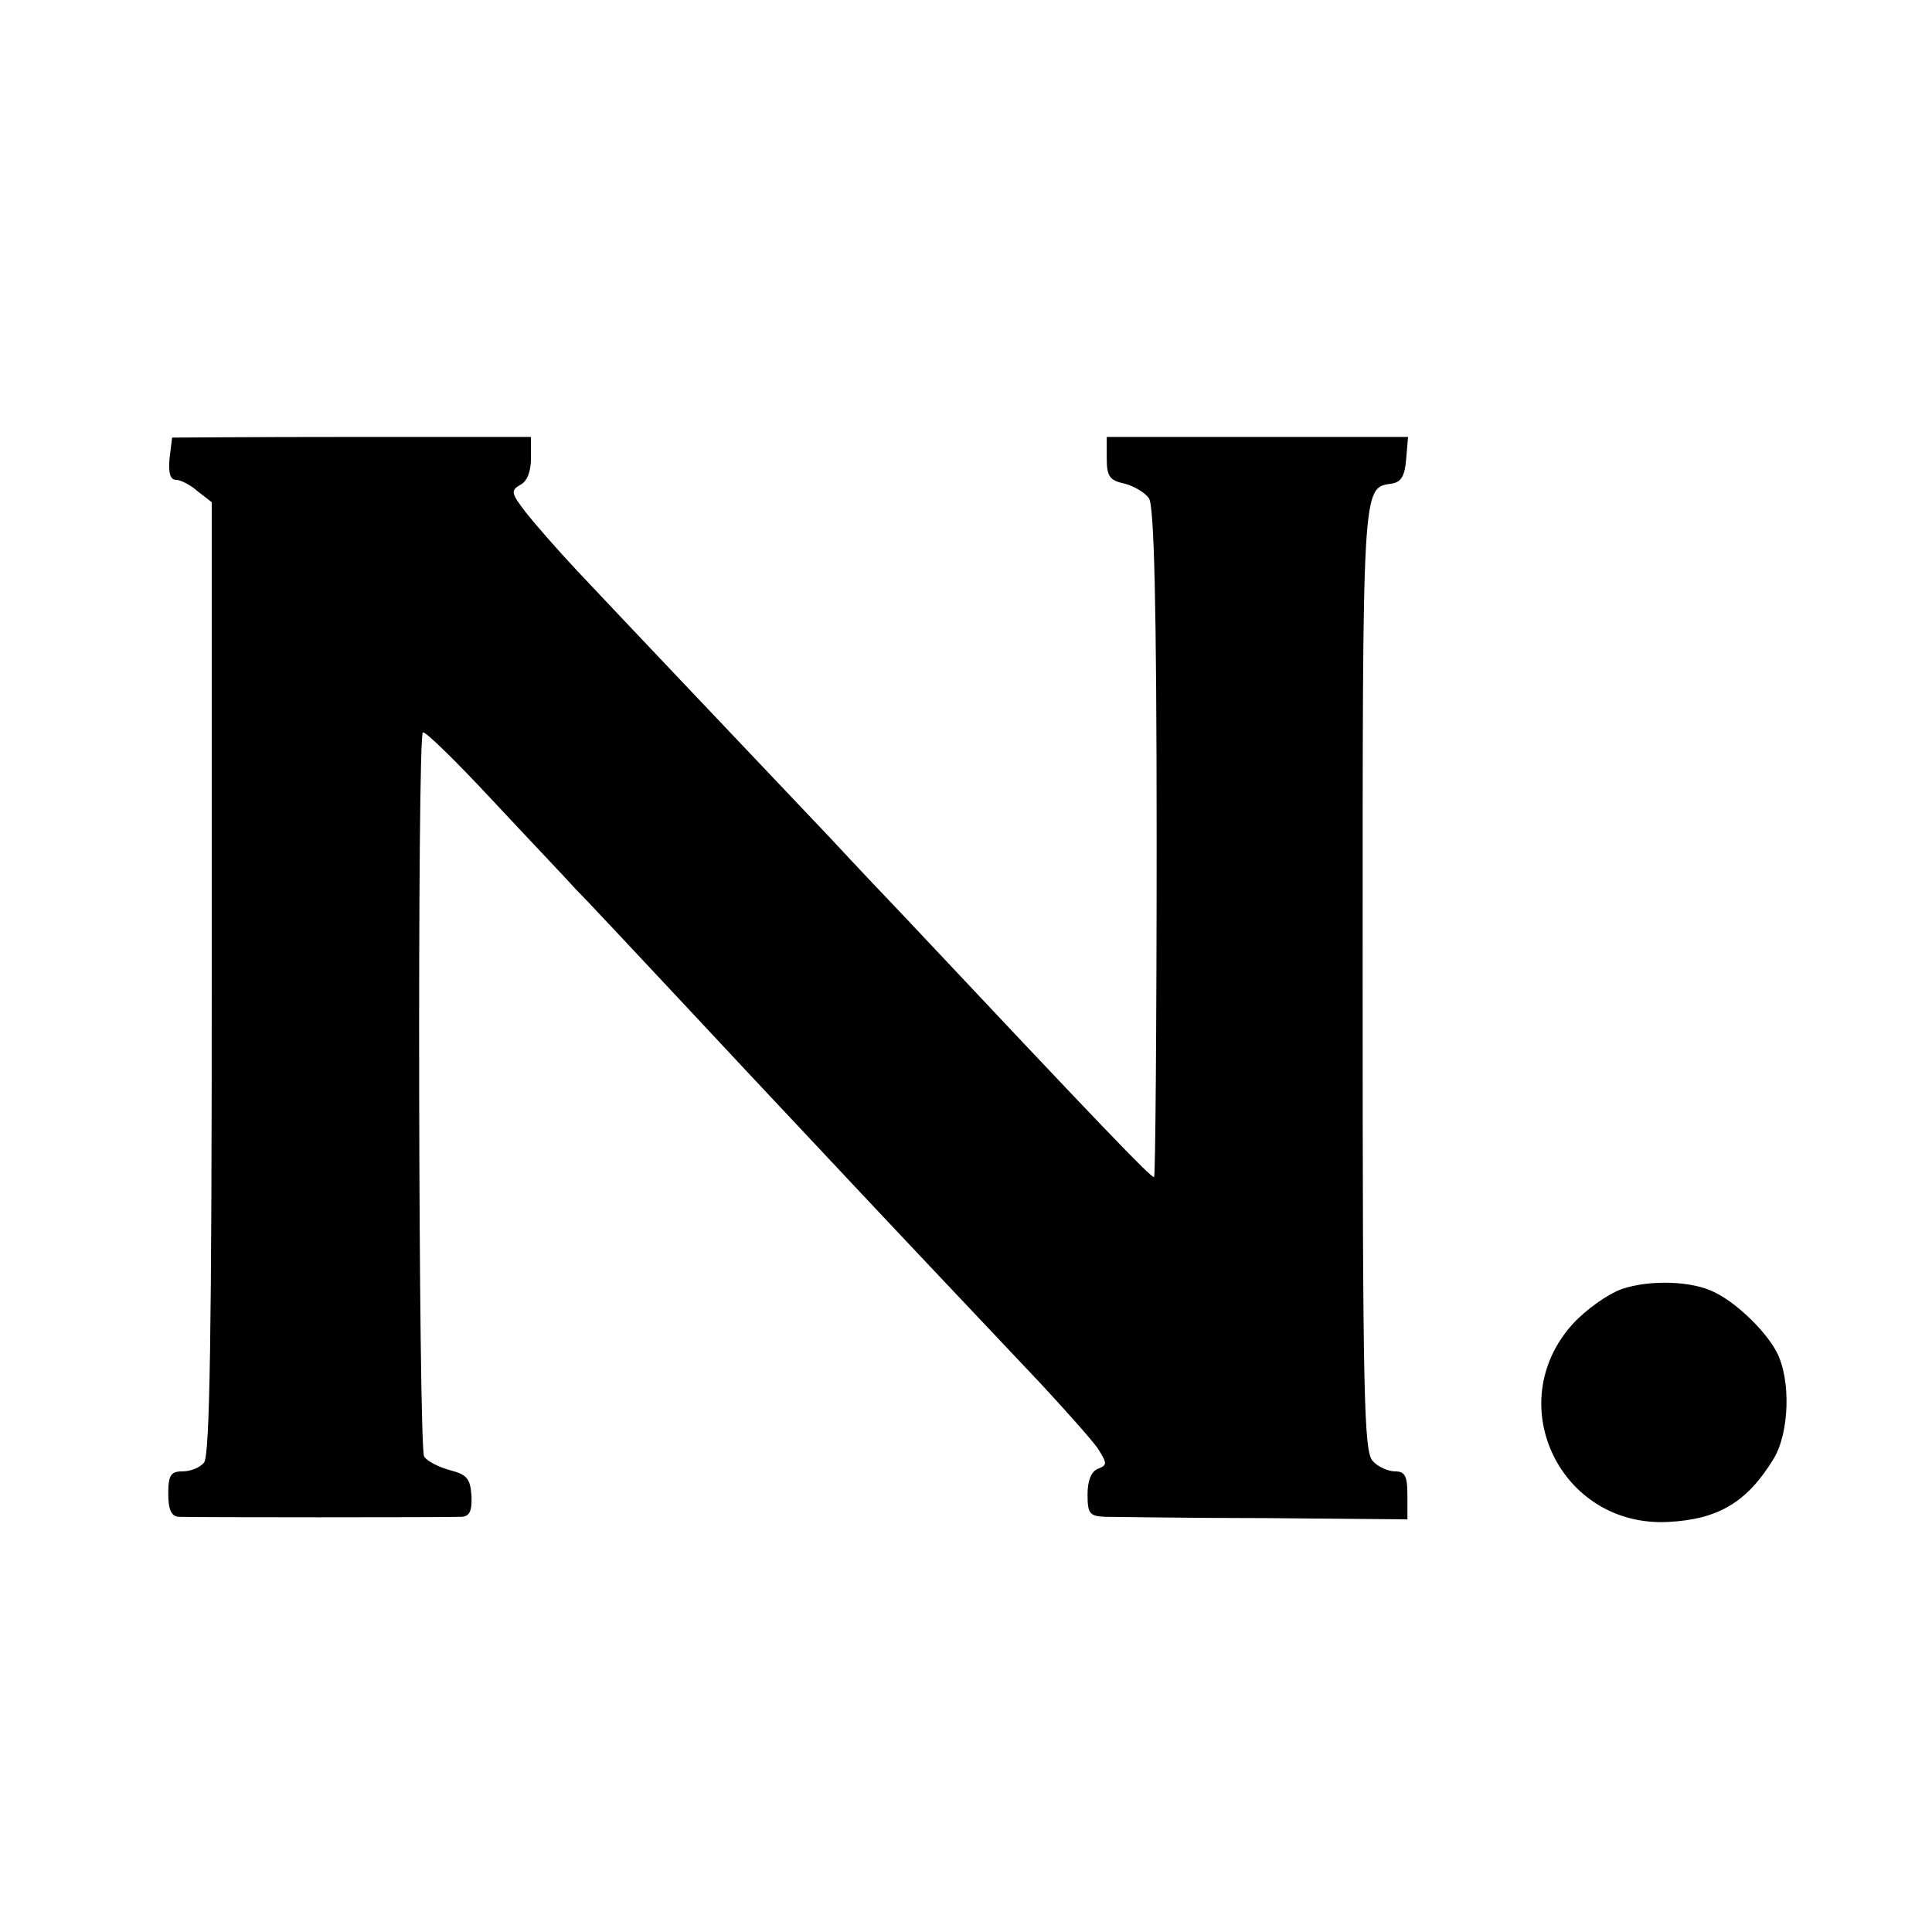 <?xml version="1.0" standalone="no"?>
<!DOCTYPE svg PUBLIC "-//W3C//DTD SVG 20010904//EN"
 "http://www.w3.org/TR/2001/REC-SVG-20010904/DTD/svg10.dtd">
<svg version="1.0" xmlns="http://www.w3.org/2000/svg"
 width="302pt" height="302pt" viewBox="0 0 302 302"
 preserveAspectRatio="xMidYMid meet">
<g transform="translate(0,302) scale(0.1,-0.1)"
fill="#000000" stroke="none">
<path d="M269 2336 c0 -1 -2 -16 -4 -33 -2 -22 1 -33 10 -33 7 0 23 -8 34 -18
l22 -17 0 -744 c0 -550 -3 -747 -12 -757 -6 -8 -21 -14 -34 -14 -18 0 -22 -6
-22 -35 0 -25 5 -35 16 -36 20 -1 420 -1 443 0 12 1 16 9 15 33 -2 27 -7 33
-34 40 -18 5 -35 14 -40 21 -9 14 -11 1127 -2 1132 3 3 51 -44 106 -103 55
-59 116 -123 134 -143 19 -19 84 -89 146 -155 110 -118 130 -139 266 -284 74
-79 193 -205 314 -333 39 -42 79 -87 89 -101 15 -24 15 -26 0 -32 -10 -4 -16
-18 -16 -40 0 -30 3 -34 28 -35 15 0 127 -2 249 -2 l223 -2 0 38 c0 30 -4 37
-19 37 -11 0 -27 7 -35 16 -14 14 -16 96 -16 753 0 779 -1 768 45 775 15 2 21
12 23 38 l3 35 -235 0 -236 0 0 -33 c0 -28 4 -35 28 -40 15 -4 32 -14 38 -23
8 -11 12 -165 12 -538 0 -288 -2 -523 -4 -523 -6 0 -79 76 -392 409 -24 25
-76 80 -115 122 -110 116 -336 354 -395 417 -30 32 -65 72 -80 91 -23 30 -24
34 -9 43 11 5 17 21 17 42 l0 33 -280 0 c-154 0 -280 -1 -281 -1z"/>
<path d="M2535 1005 c-22 -8 -56 -32 -77 -55 -112 -125 -18 -318 150 -309 78
4 123 31 164 98 25 40 28 124 5 168 -17 32 -61 75 -95 92 -35 19 -103 21 -147
6z"/>
</g>
</svg>
